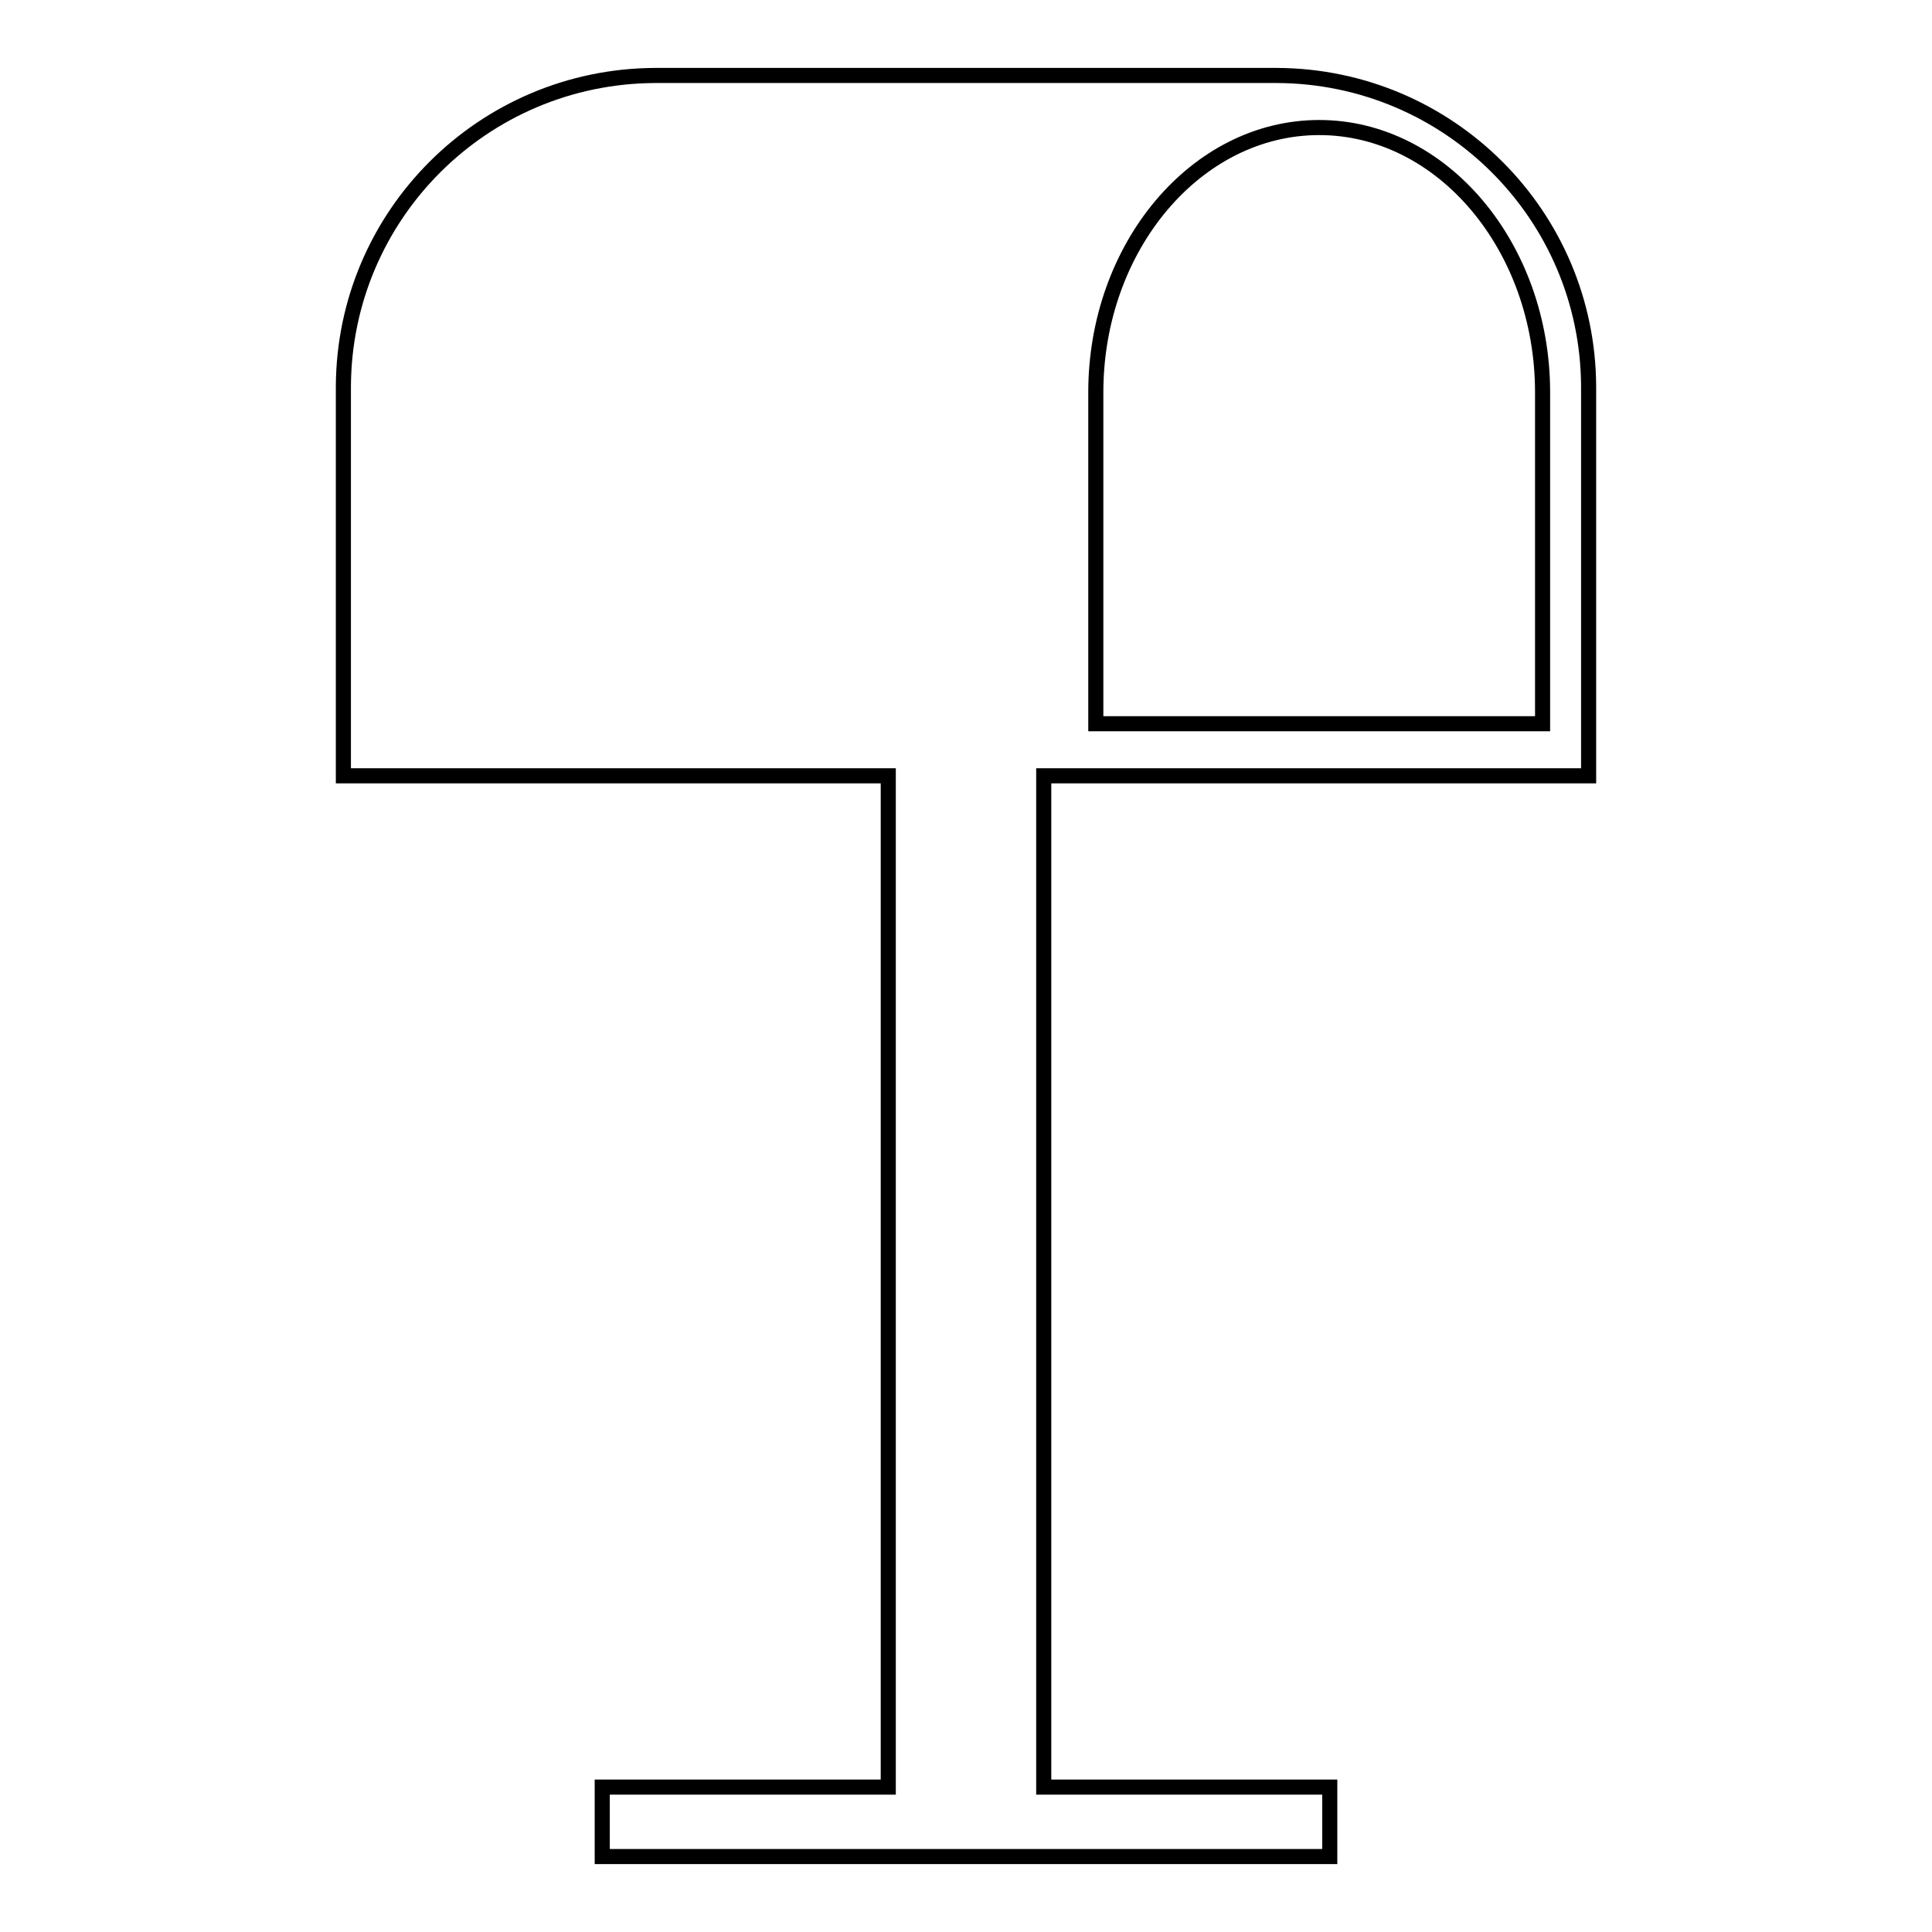 <?xml version="1.0" encoding="utf-8"?>
<!-- Svg Vector Icons : http://www.onlinewebfonts.com/icon -->
<!DOCTYPE svg PUBLIC "-//W3C//DTD SVG 1.1//EN" "http://www.w3.org/Graphics/SVG/1.1/DTD/svg11.dtd">
<svg version="1.1" xmlns="http://www.w3.org/2000/svg" xmlns:xlink="http://www.w3.org/1999/xlink" x="0px" y="0px" viewBox="0 0 256 256" enable-background="new 0 0 256 256" xml:space="preserve">
<g> <path stroke-width="2" fill-opacity="0" stroke="#000000"  d="M210.5,102.8V51.2C210.4,28.5,192,10.1,169.2,10H86.8C64,10.1,45.6,28.5,45.5,51.2v51.6h72.2v134H79.8v9.2 h96.4v-9.2h-37.9v-134H210.5z M145.2,52c0-19.3,13.3-35.1,29.6-35.1c16.3,0,29.6,15.8,29.6,35.1v43.9h-59.2V52z"/></g>
</svg>